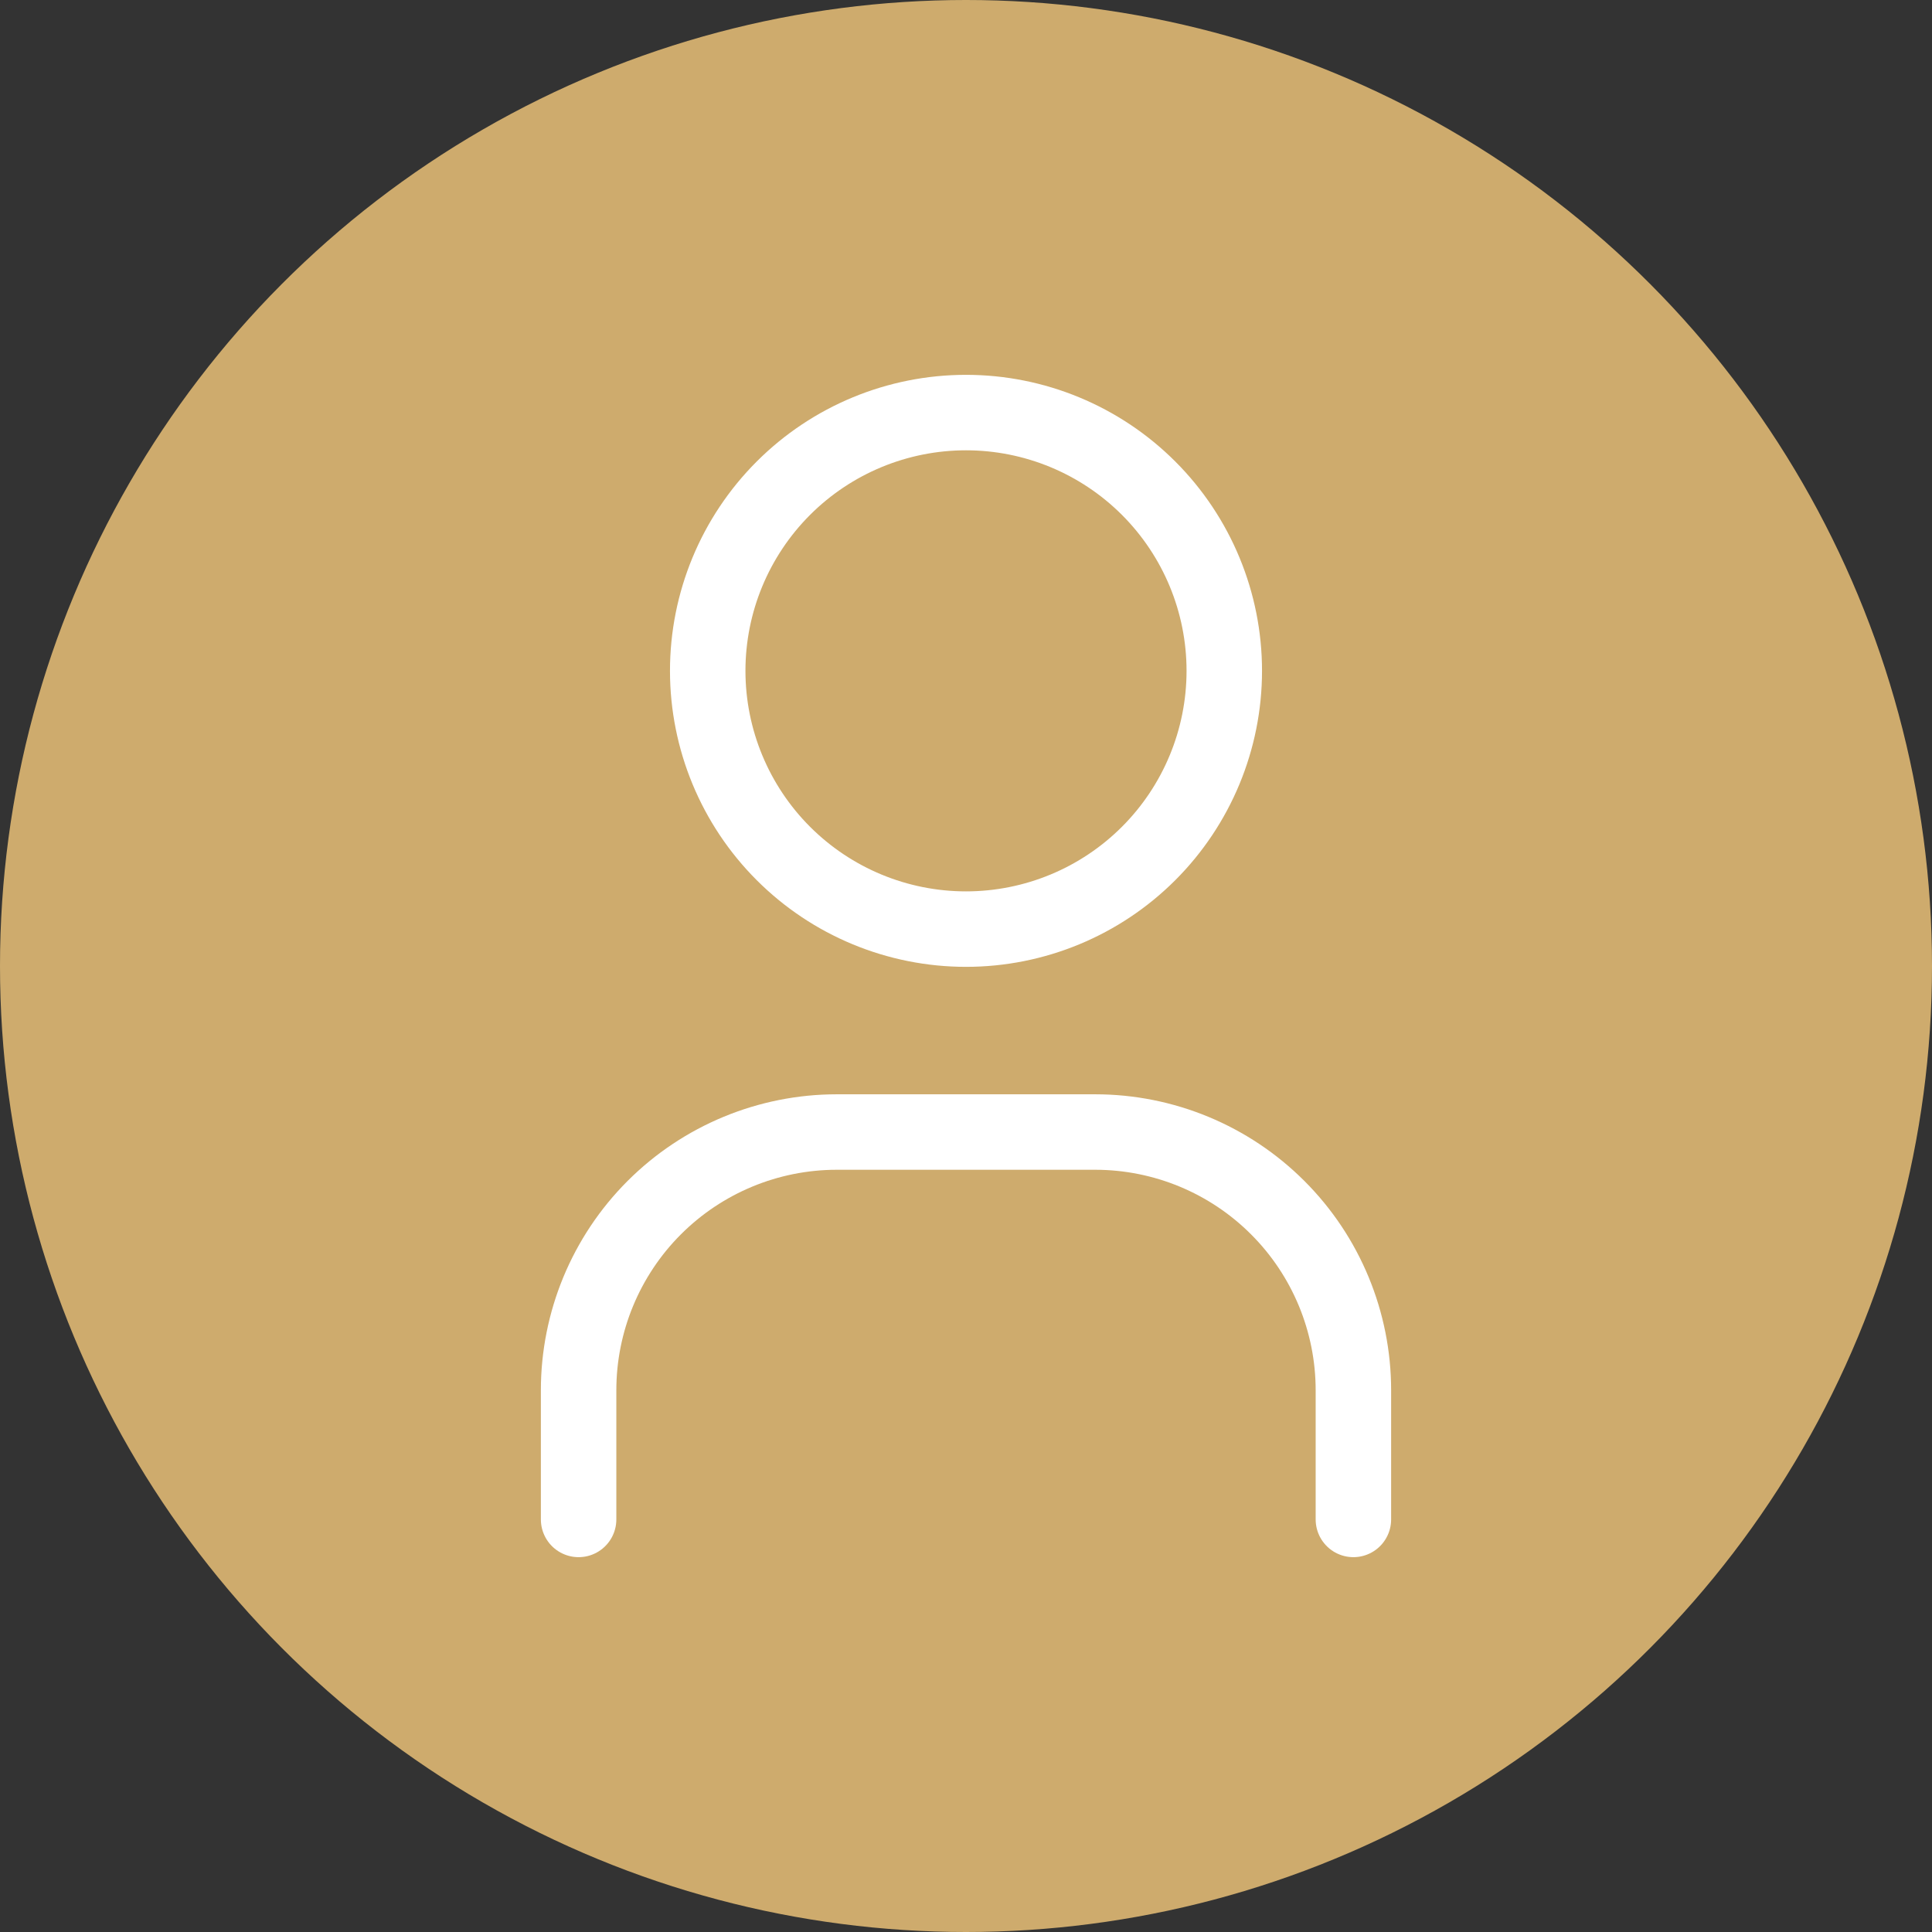 <svg width="64" height="64" viewBox="0 0 64 64" fill="none" xmlns="http://www.w3.org/2000/svg">
<rect x="0" y="0" width="64" height="64" fill="#333333" stroke="none"/>
<circle cx="32" cy="32" r="32" fill="#CEAB6D"/>
<path d="M19.167 50.333V46.056C19.167 43.787 20.068 41.61 21.672 40.006C23.277 38.401 25.453 37.5 27.722 37.5H36.278C38.547 37.5 40.723 38.401 42.327 40.006C43.932 41.61 44.833 43.787 44.833 46.056V50.333M23.444 22.222C23.444 24.491 24.346 26.668 25.95 28.272C27.555 29.877 29.731 30.778 32 30.778C34.269 30.778 36.445 29.877 38.05 28.272C39.654 26.668 40.556 24.491 40.556 22.222C40.556 19.953 39.654 17.777 38.05 16.173C36.445 14.568 34.269 13.667 32 13.667C29.731 13.667 27.555 14.568 25.95 16.173C24.346 17.777 23.444 19.953 23.444 22.222Z" stroke="white" stroke-width="2.5" stroke-linecap="round" stroke-linejoin="round"/>
</svg>

